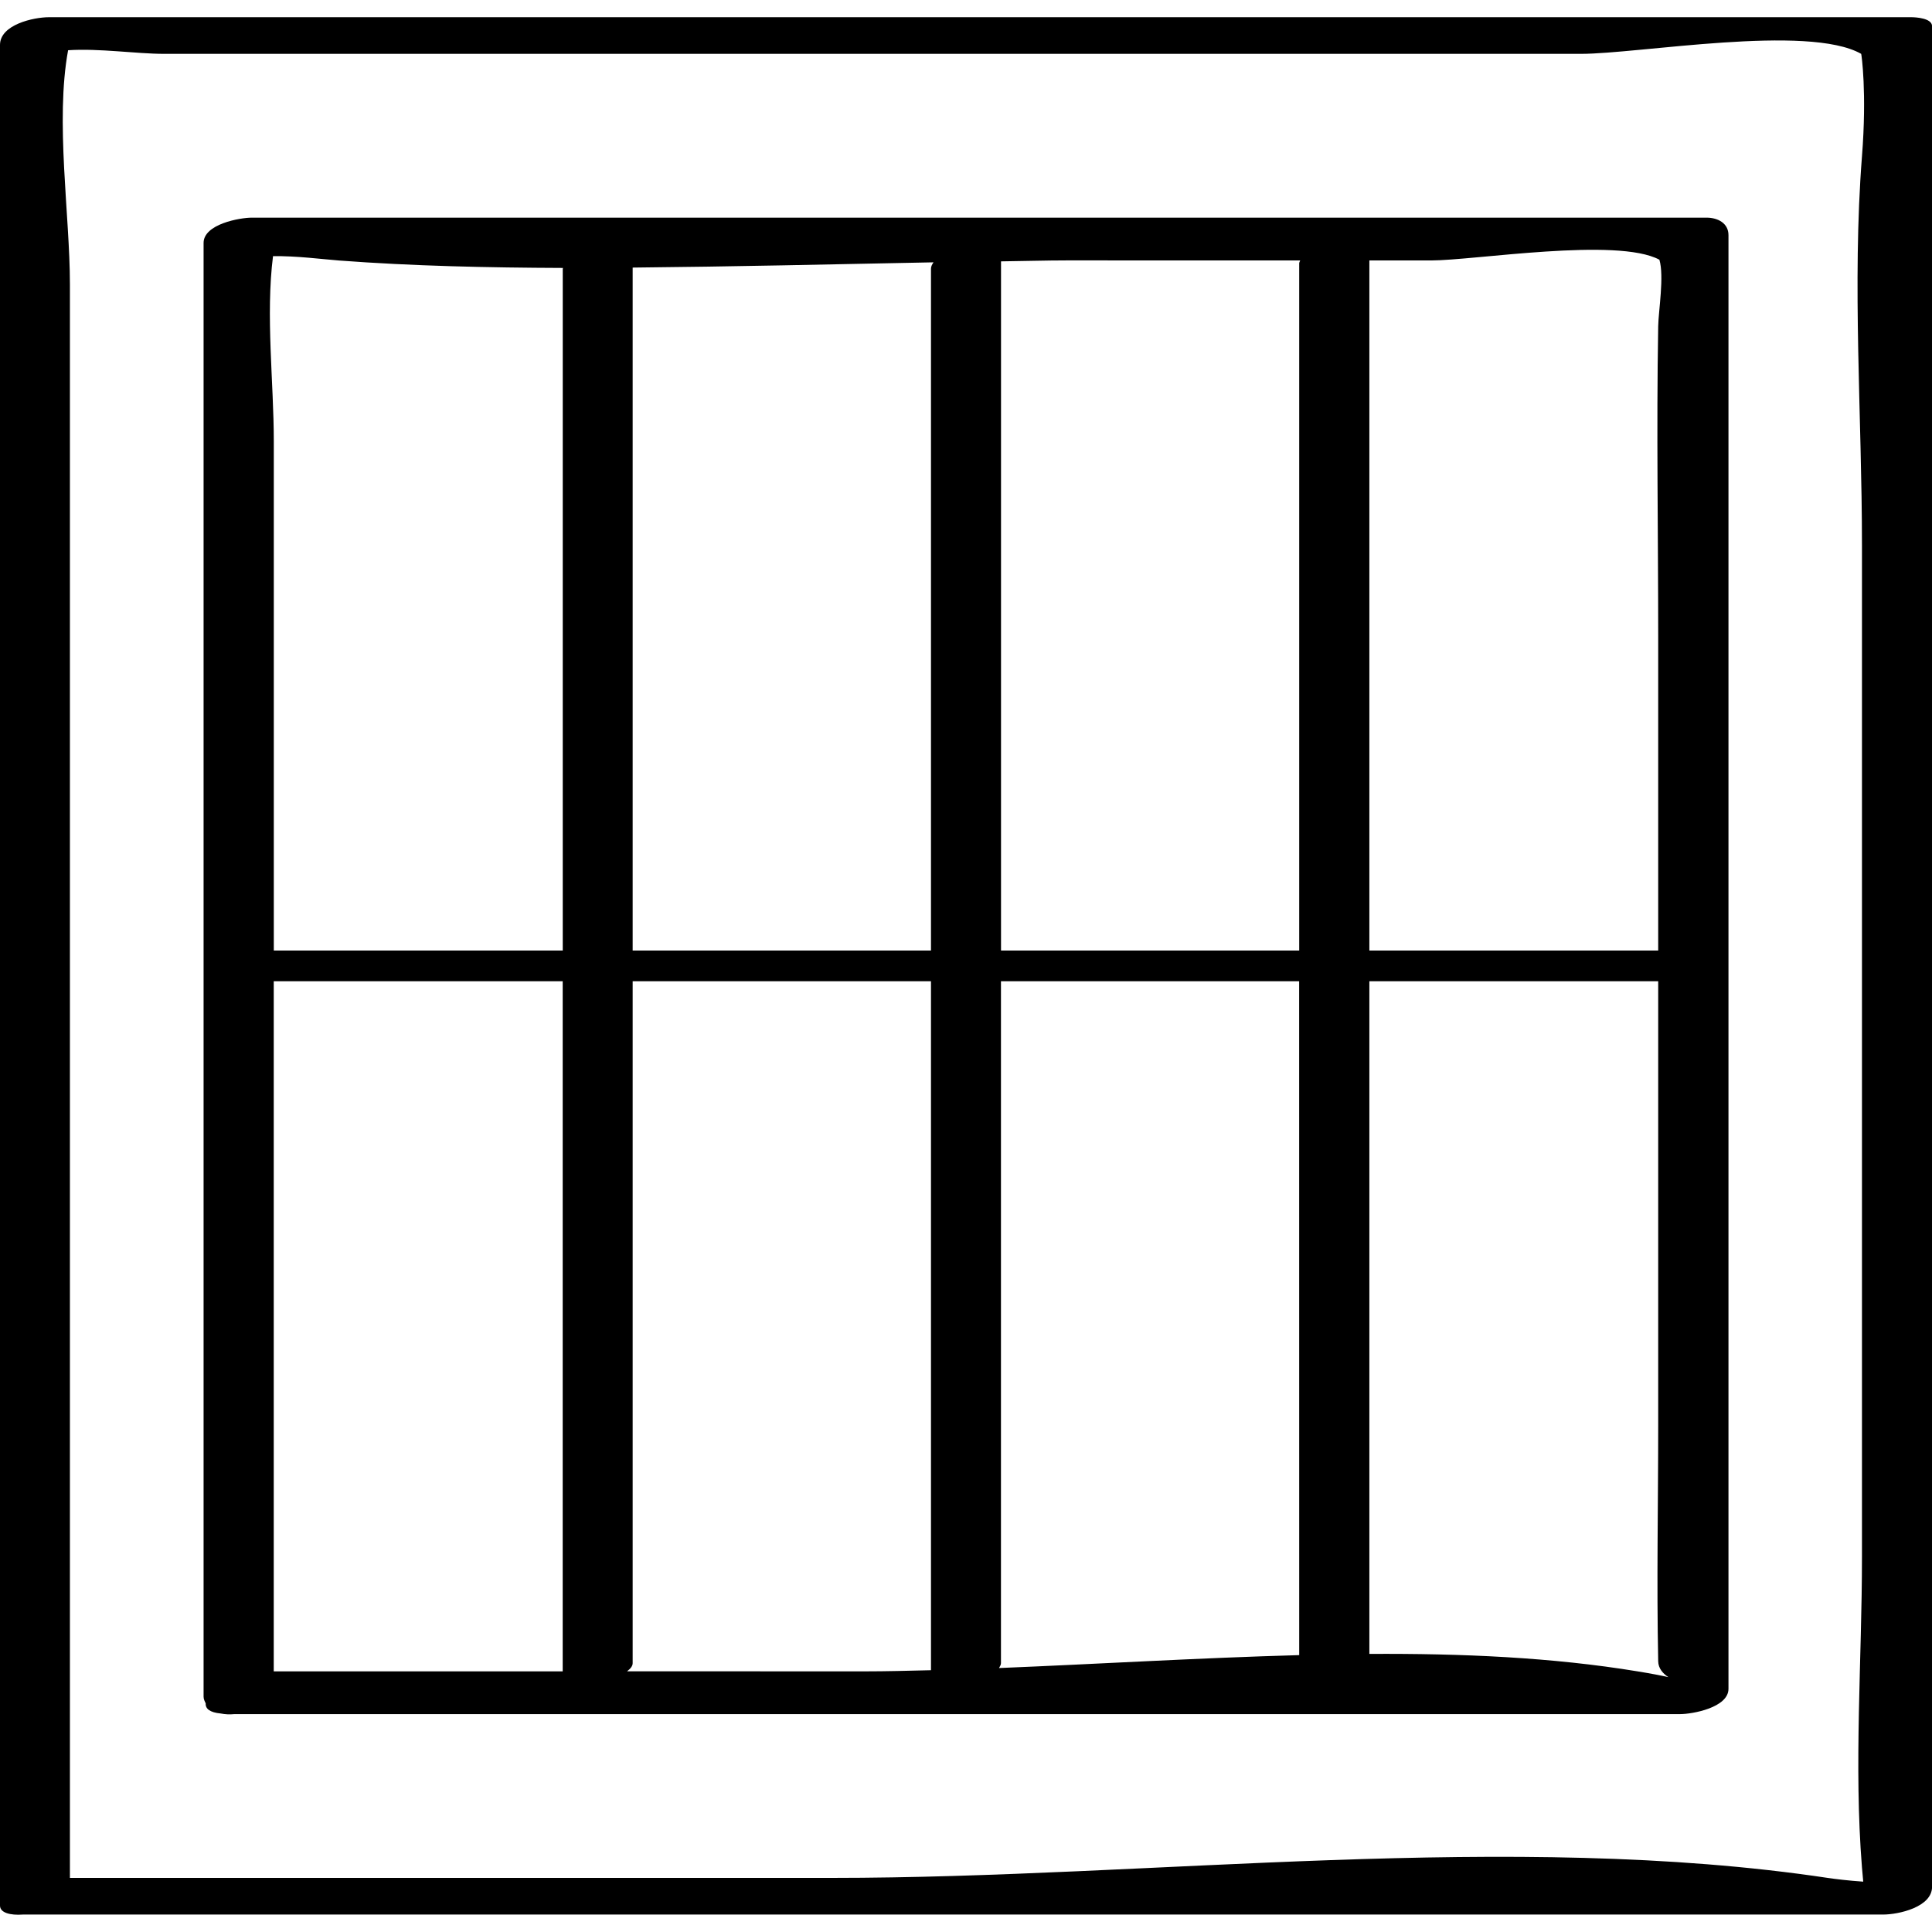 <?xml version="1.0" ?><svg enable-background="new 0 0 32 32" version="1.1" viewBox="0 0 32 32" xml:space="preserve" xmlns="http://www.w3.org/2000/svg" xmlns:xlink="http://www.w3.org/1999/xlink"><g id="Hand_Drawn"><g><path d="M3.657,28.381c0.071,0.014,0.146,0.018,0.227,0.01c7.982,0,15.963,0,23.945,0c0.201,0,0.8-0.107,0.8-0.419    c0-8.026,0-16.051,0-24.077c0-0.198-0.176-0.29-0.363-0.29c-8.031,0-16.063,0-24.094,0c-0.201,0-0.8,0.107-0.8,0.419    c0,8.026,0,16.051,0,24.077c0,0.045,0.019,0.078,0.035,0.112C3.401,28.301,3.474,28.364,3.657,28.381z M4.534,16.253    c1.595,0,3.191,0,4.786,0c0,3.81,0,7.62,0,11.43c-1.595,0-3.191,0-4.786,0C4.534,23.872,4.534,20.062,4.534,16.253z     M10.386,27.682c0.054-0.041,0.093-0.085,0.093-0.135c0-3.765,0-7.53,0-11.294c1.647,0,3.294,0,4.941,0c0,3.804,0,7.607,0,11.411    c-0.368,0.009-0.737,0.019-1.097,0.019C13.011,27.682,11.699,27.682,10.386,27.682z M15.42,15.744c-1.647,0-3.294,0-4.941,0    c0-3.771,0-7.541,0-11.312c1.664-0.016,3.328-0.054,4.983-0.087C15.439,4.378,15.42,4.412,15.42,4.45    C15.42,8.215,15.42,11.979,15.42,15.744z M21.519,27.414c-1.668,0.046-3.345,0.148-4.972,0.214    c0.014-0.026,0.032-0.052,0.032-0.081c0-3.765,0-7.53,0-11.294c1.646,0,3.293,0,4.939,0    C21.519,19.973,21.519,23.693,21.519,27.414z M22.681,27.394c0-3.714,0-7.427,0-11.141c1.595,0,3.19,0,4.784,0    c0,2.448,0,4.896,0,7.344c0,1.305-0.027,2.614,0,3.919c0.002,0.118,0.078,0.203,0.169,0.263c-0.124-0.028-0.288-0.06-0.511-0.096    C25.707,27.45,24.207,27.385,22.681,27.394z M27.485,4.302c0.081,0.273-0.015,0.847-0.02,1.098c-0.03,1.715,0,3.434,0,5.15    c0,1.731,0,3.463,0,5.194c-1.595,0-3.19,0-4.784,0c0-3.81,0-7.62,0-11.43c0.34,0,0.68,0,1.02,0    C24.416,4.314,26.789,3.925,27.485,4.302z M21.535,4.314c-0.004,0.016-0.016,0.03-0.016,0.047c0,3.794,0,7.589,0,11.383    c-1.646,0-3.293,0-4.939,0c0-3.805,0-7.61,0-11.415c0.365-0.004,0.734-0.016,1.097-0.016C18.963,4.314,20.249,4.314,21.535,4.314z     M9.326,4.438c0,0.004-0.005,0.008-0.005,0.012c0,3.765,0,7.53,0,11.294c-1.595,0-3.191,0-4.786,0c0-2.812,0-5.625,0-8.437    c0-0.966-0.137-2.087-0.013-3.064c0.38-0.007,0.833,0.052,1.095,0.072C6.841,4.407,8.082,4.433,9.326,4.438z"/><path d="M0.379,31.711c10.27,0,20.54,0,30.81,0c0.257,0,0.812-0.123,0.812-0.459c0-10.273,0-20.546,0-30.819    c0-0.133-0.271-0.148-0.347-0.148c-10.28,0-20.561,0-30.841,0C0.555,0.285,0,0.408,0,0.744C0,11.017,0,21.29,0,31.563    C0,31.682,0.17,31.726,0.379,31.711z M2.724,0.892c5.165,0,10.33,0,15.495,0c2.655,0,5.31,0,7.964,0c0.961,0,3.765-0.499,4.644,0    c0.004,0.003,0.097,0.635,0.013,1.699c-0.165,2.114,0,4.317,0,6.436c0,5.589,0,11.178,0,16.767c0,1.694-0.136,3.449,0,5.137    c0.007,0.092,0.014,0.169,0.021,0.235c-0.238-0.016-0.469-0.044-0.589-0.062c-5.235-0.786-11.203,0-16.492,0    c-4.207,0-8.414,0-12.622,0c0-8.799,0-17.597,0-26.396c0-1.141-0.246-2.703-0.03-3.876C1.65,0.798,2.252,0.892,2.724,0.892z"/></g></g></svg>